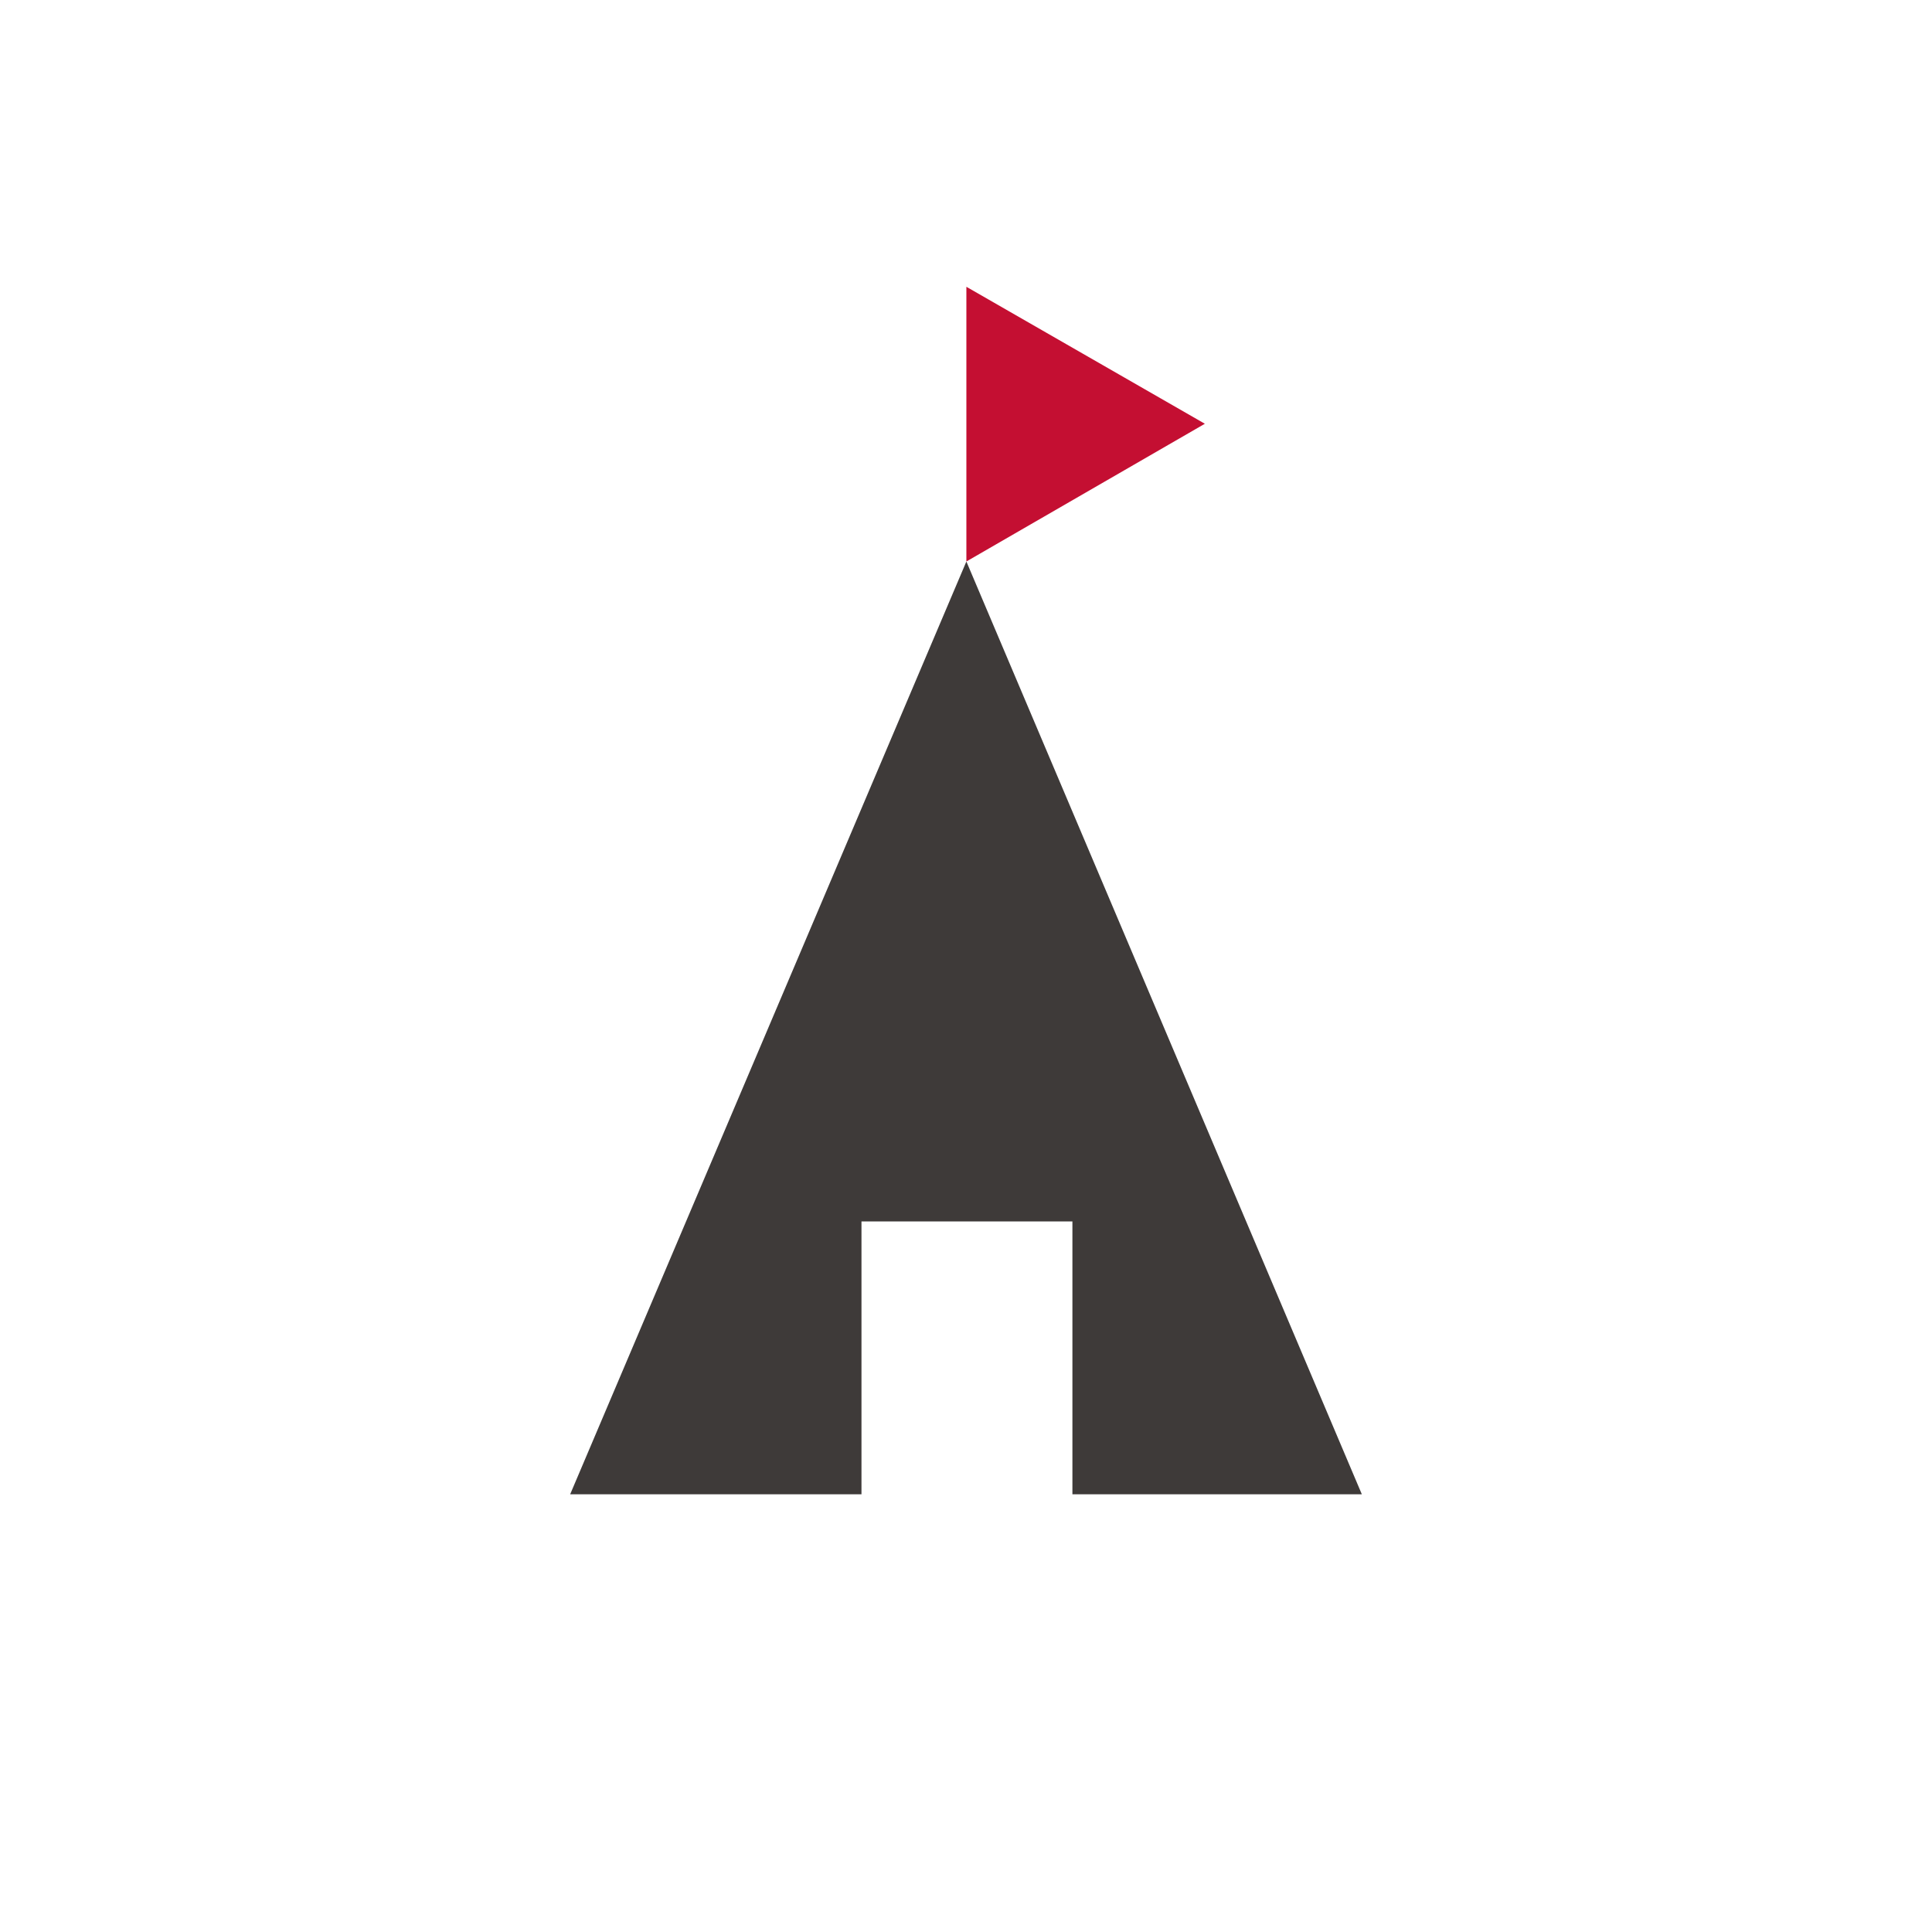 <?xml version="1.0" encoding="utf-8"?>
<!-- Generator: Adobe Illustrator 27.3.1, SVG Export Plug-In . SVG Version: 6.00 Build 0)  -->
<svg version="1.1" id="レイヤー_1" xmlns="http://www.w3.org/2000/svg" xmlns:xlink="http://www.w3.org/1999/xlink" x="0px"
	 y="0px" viewBox="0 0 512 512" style="enable-background:new 0 0 512 512;" xml:space="preserve">
<style type="text/css">
	.st0{fill:none;}
	.st1{fill:#C40F32;}
	.st2{fill:#3E3A39;}
</style>
<rect x="0" class="st0" width="512" height="512"/>
<g>
	<polygon class="st1" points="256.1,76 319.3,112.3 256.1,148.8 	"/>
	<polygon class="st2" points="360.9,396 284.2,396 284.2,323.7 228.3,323.7 228.3,396 151.1,396 256.1,148.8 	"/>
</g>
</svg>
